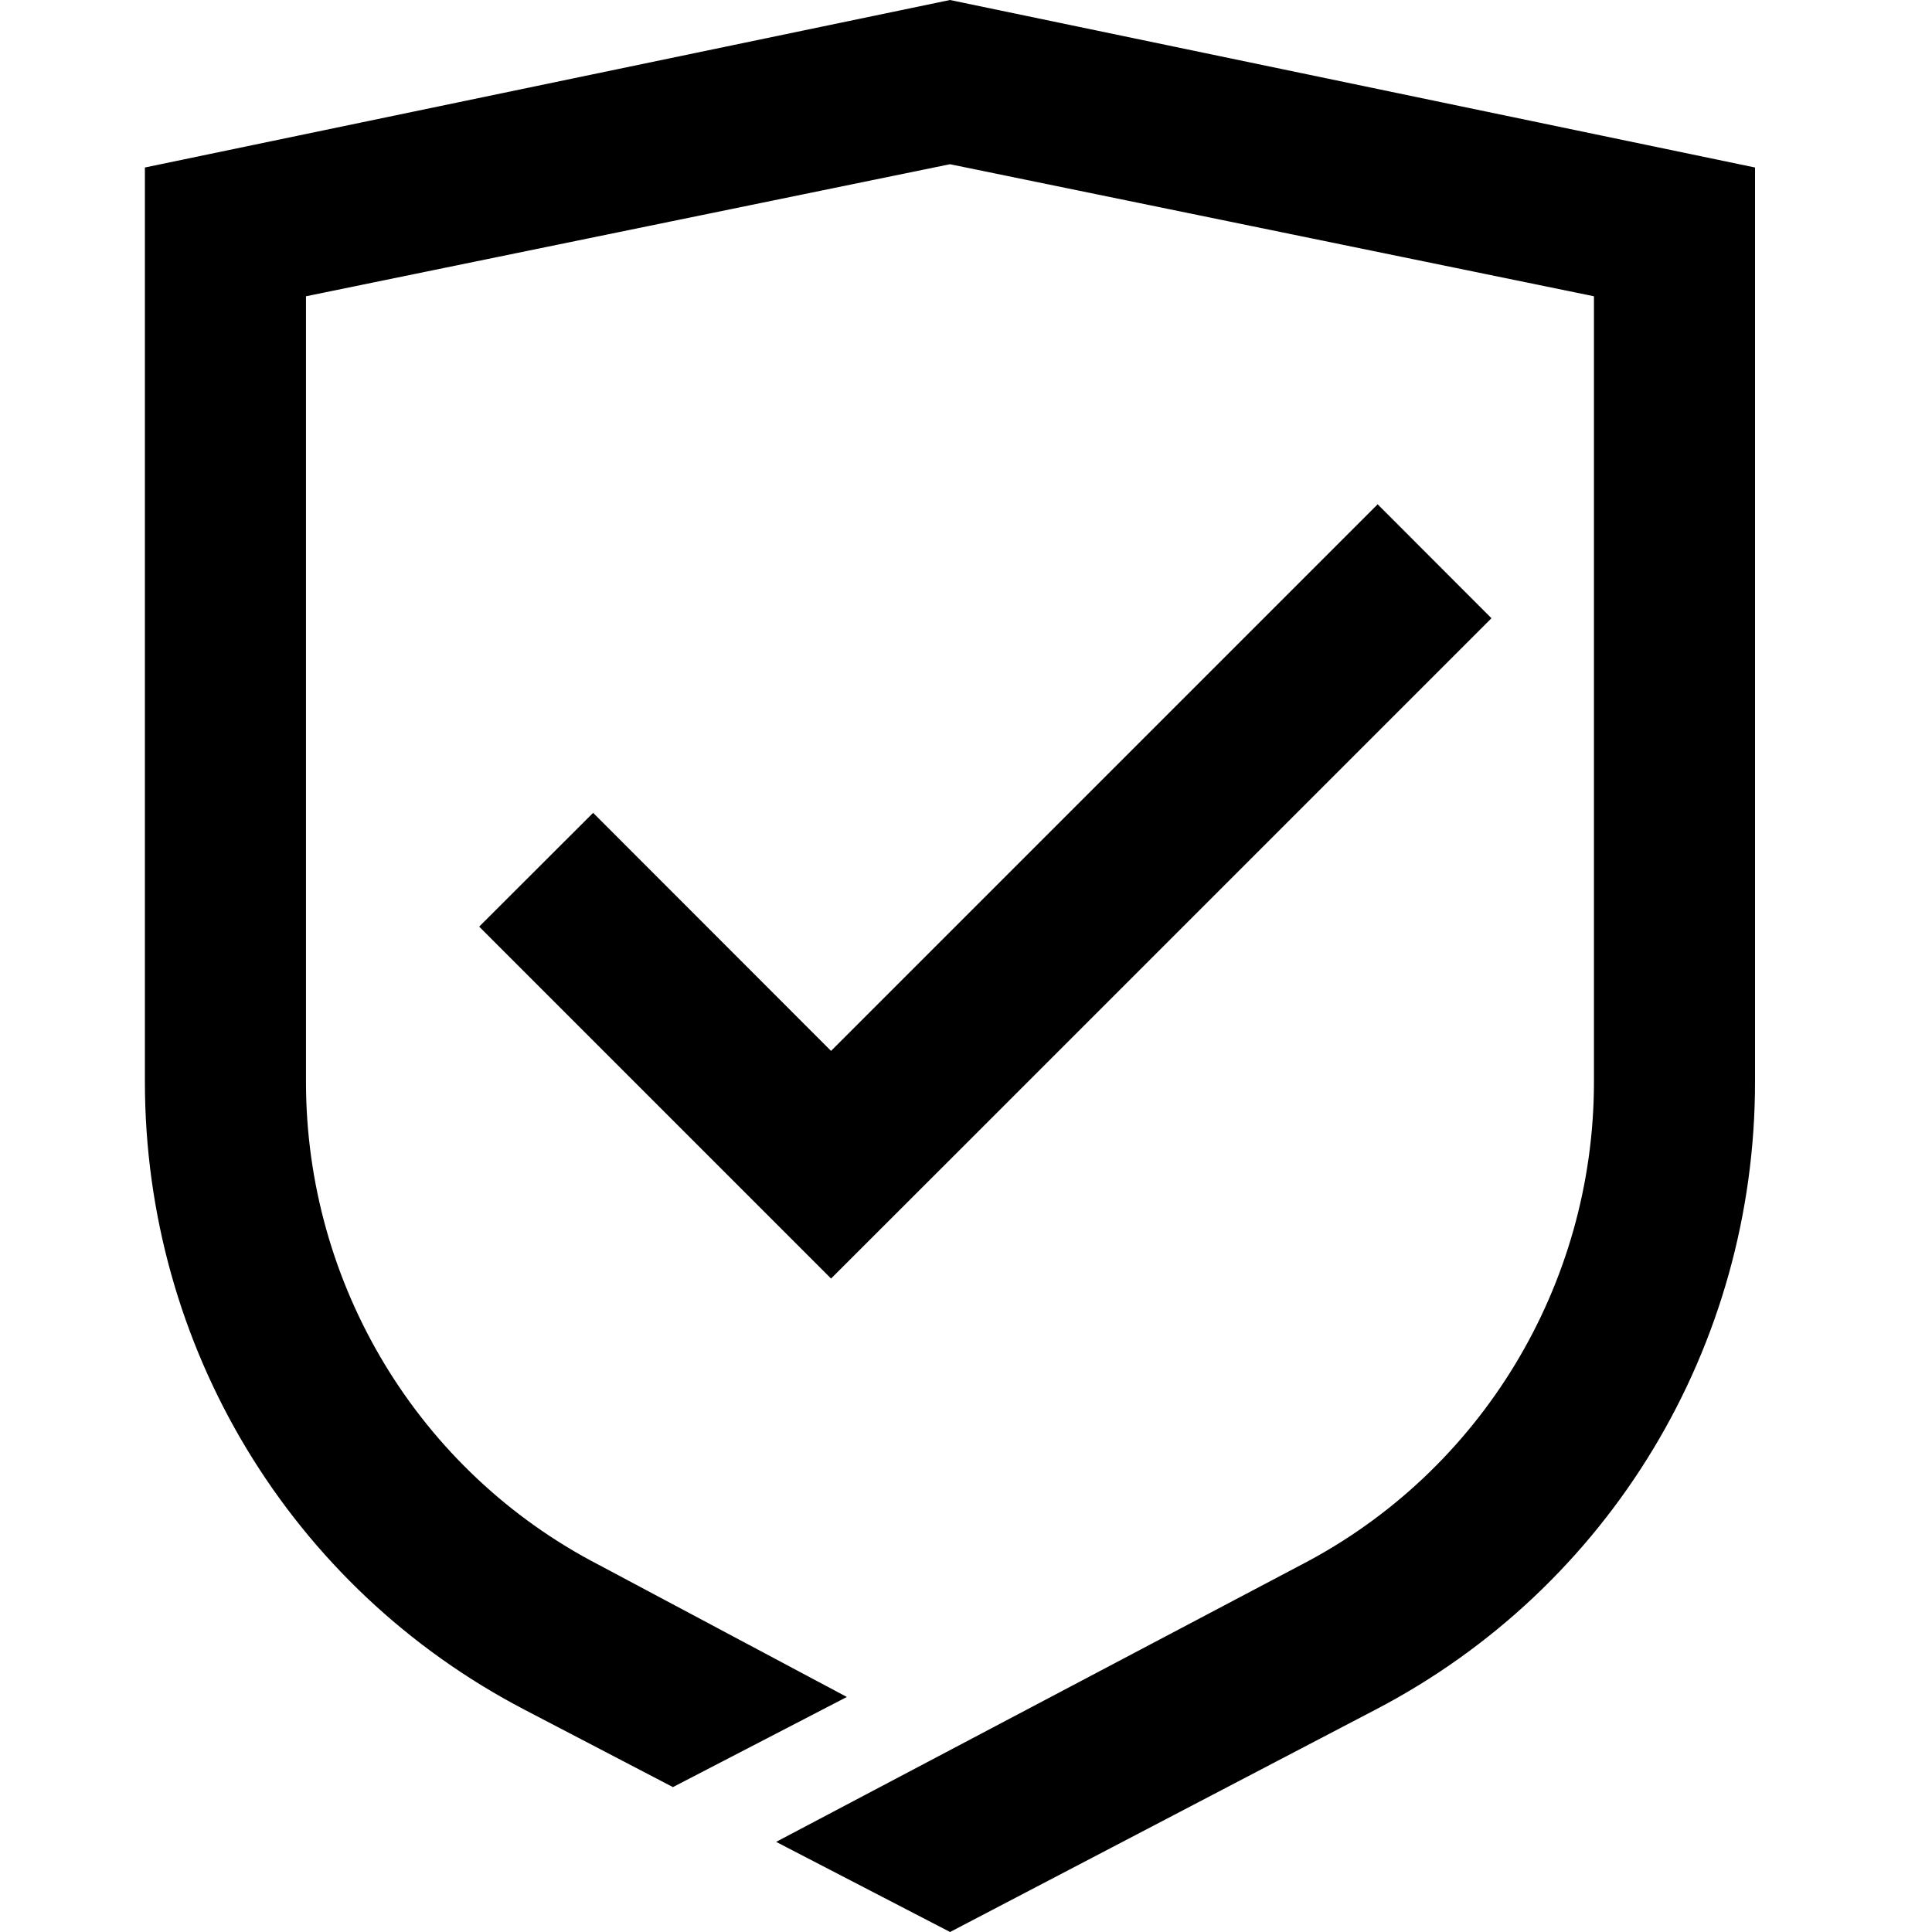 <svg width="90" height="90" viewBox="0 0 34 40" fill="none" xmlns="http://www.w3.org/2000/svg">
    <g clip-path="url(#clip0_455_1361)">
        <path d="M16.668 0L0 3.468V22.399C0 27.866 3 32.866 7.866 35.401L10.932 37L14.533 35.134L9.4 32.4C5.666 30.466 3.335 26.601 3.335 22.399V6.134L16.668 3.4L30.001 6.134V22.399C30.001 26.599 27.668 30.466 23.936 32.4L13.069 38.134L16.67 40L25.47 35.401C30.336 32.868 33.336 27.866 33.336 22.399V3.468L16.668 0Z"
              fill="#000000"/>
        <path d="M25.523 10.441L14.206 21.758L9.28 16.829L6.921 19.185L14.206 26.471L16.565 24.114L27.879 12.8L25.523 10.441Z"
              fill="#000000"/>
    </g>
    <defs>
        <clipPath id="clip0_455_1361">
            <rect width="33.333" height="40" fill="white"/>
        </clipPath>
    </defs>
</svg>

